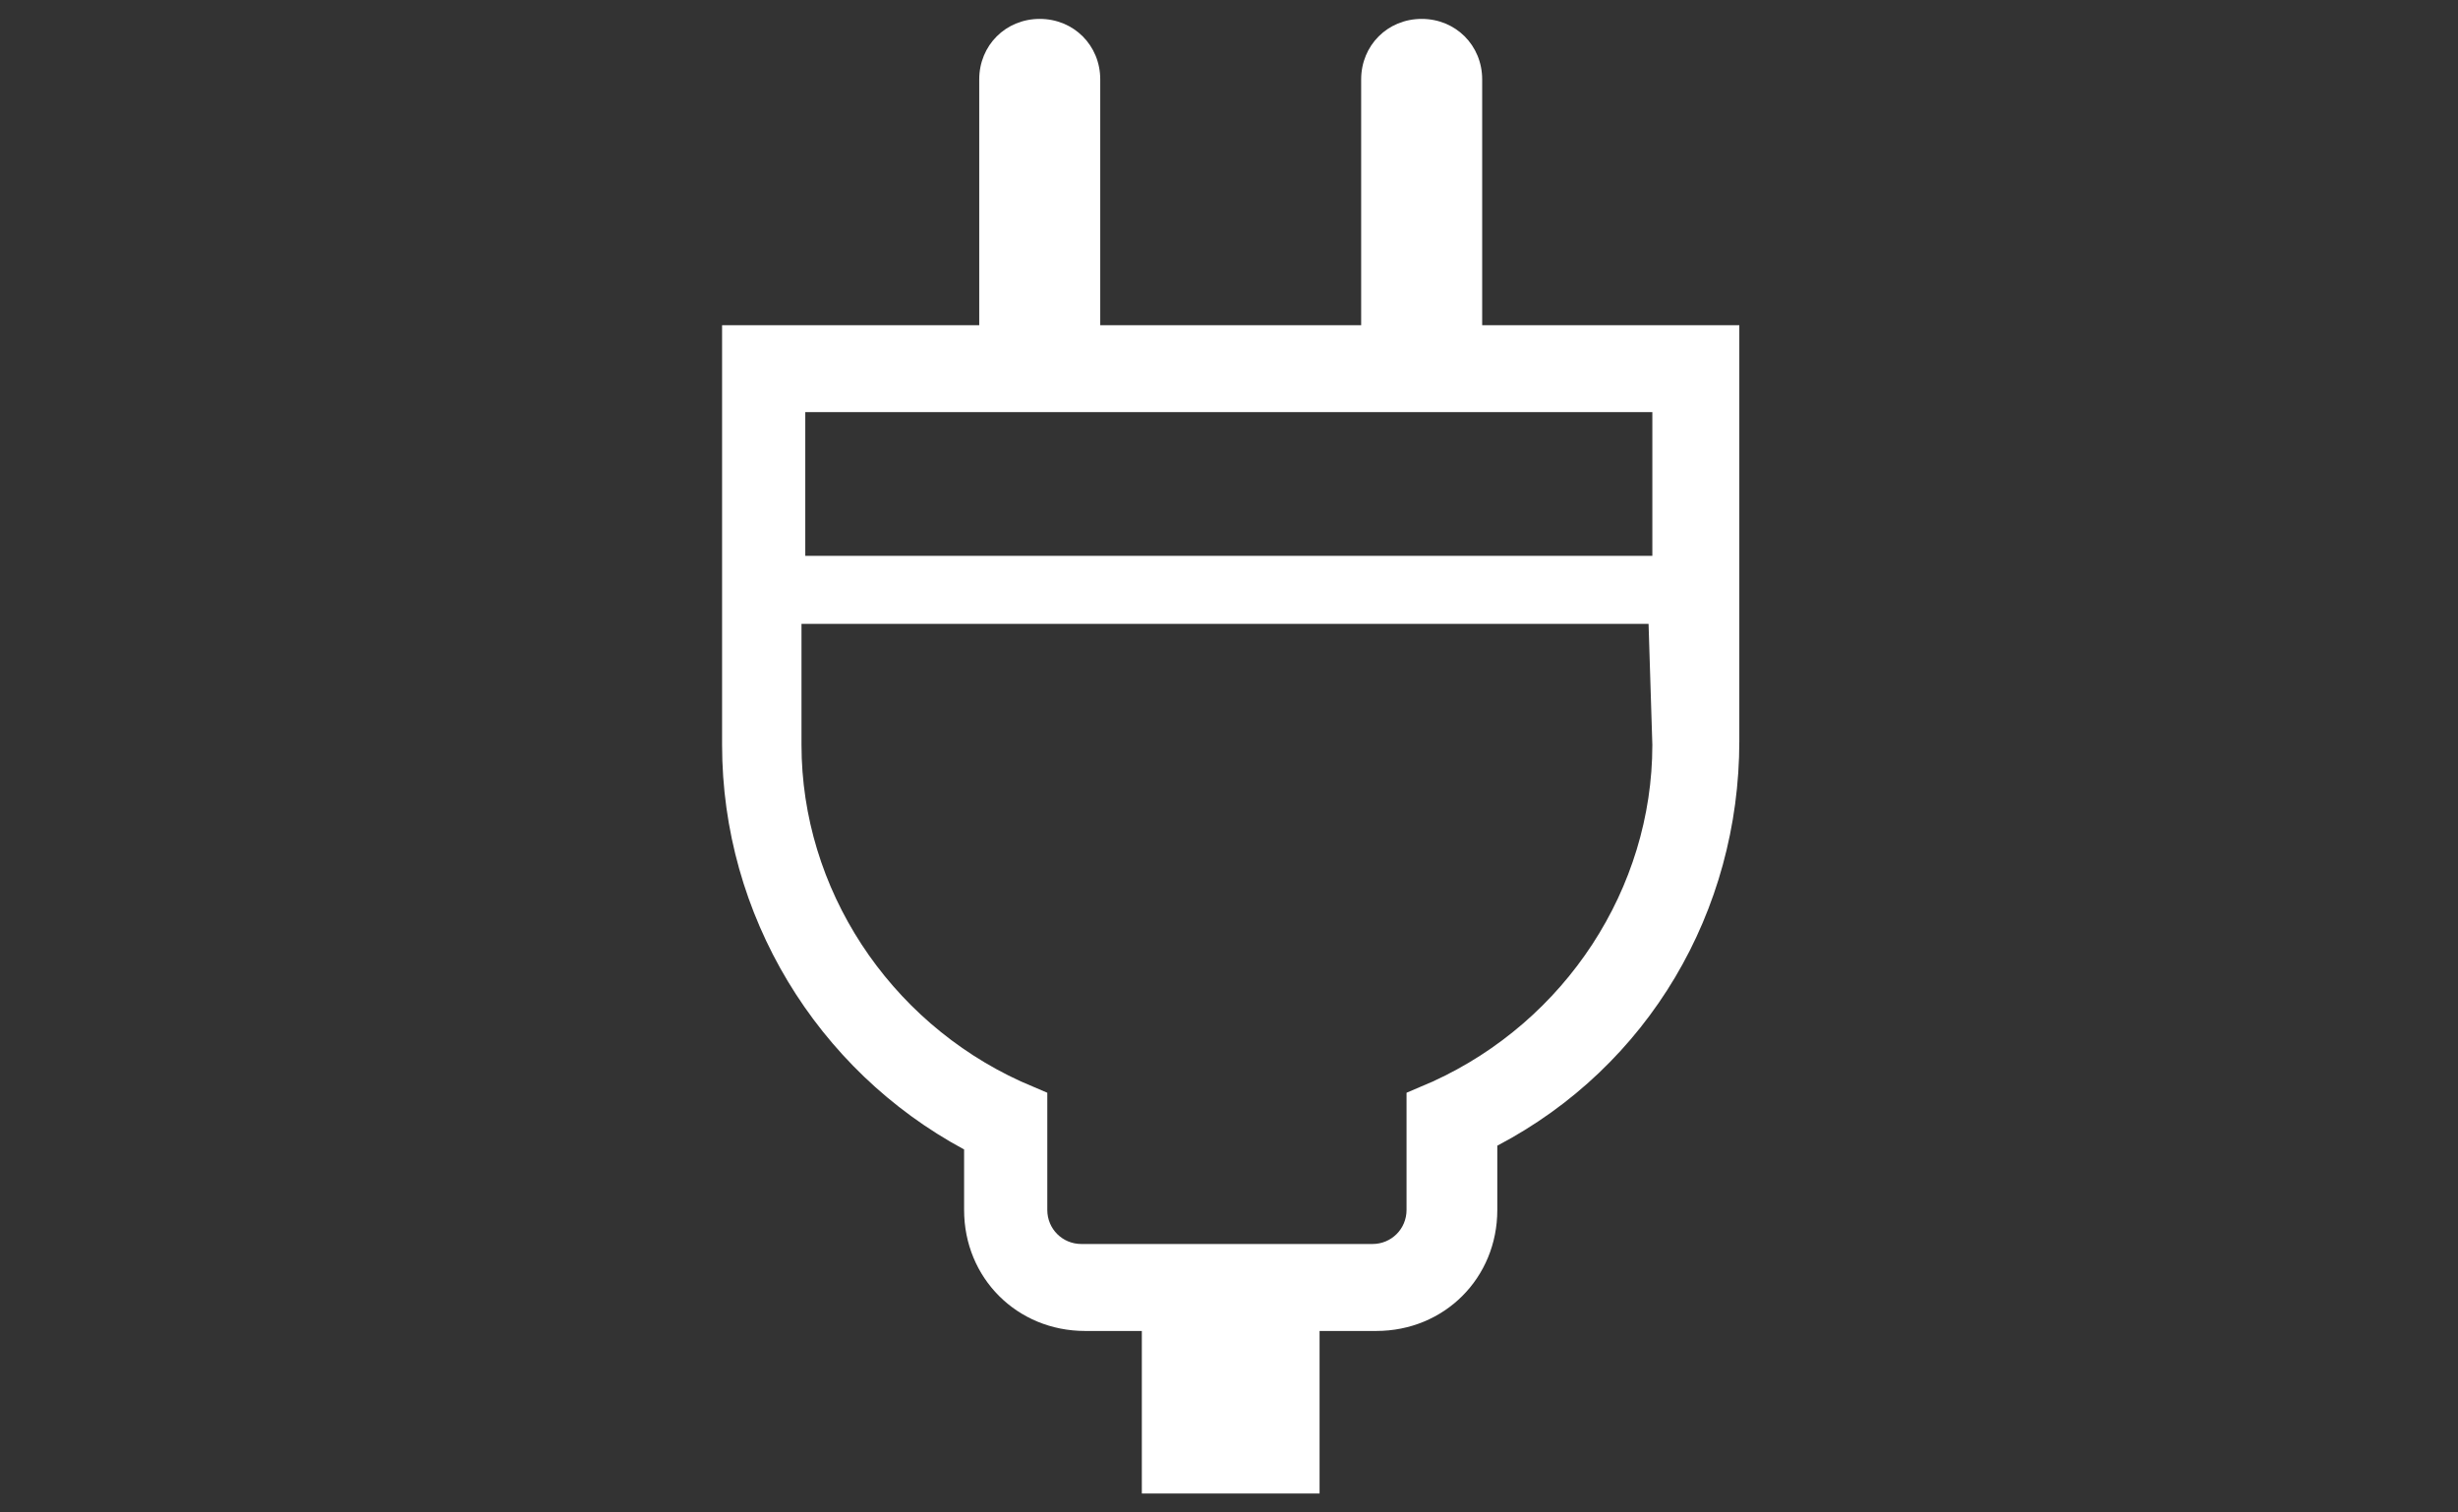 <?xml version="1.0" encoding="utf-8"?>
<!-- Generator: Adobe Illustrator 21.1.0, SVG Export Plug-In . SVG Version: 6.00 Build 0)  -->
<svg version="1.1" id="レイヤー_1" xmlns="http://www.w3.org/2000/svg" xmlns:xlink="http://www.w3.org/1999/xlink" x="0px"
	 y="0px" viewBox="0 0 65 40" style="enable-background:new 0 0 65 40;" xml:space="preserve">
<rect x="0" y="0" width="65" height="40" fill="#333333" stroke="none"/>
<style type="text/css">
	.st0{fill:#FFFFFF;}
</style>
<g id="outlet" transform="translate(-79.105)">
	<path id="パス_82" class="st0" d="M118.3,8.6V2.1c0-0.9-0.7-1.6-1.6-1.6c-0.9,0-1.6,0.7-1.6,1.6v6.5h-6.9V2.1
		c0-0.9-0.7-1.6-1.6-1.6c-0.9,0-1.6,0.7-1.6,1.6v6.5h-6.8v11.1c0,4.5,2.5,8.6,6.4,10.7V32c0,1.8,1.4,3.2,3.2,3.2c0,0,0,0,0,0h1.5
		v4.3h4.7v-4.3h1.5c1.8,0,3.2-1.4,3.2-3.2v-1.7c4-2.1,6.4-6.2,6.4-10.7V8.6H118.3z M122.8,19.7c0,3.8-2.3,7.3-5.8,8.9l-0.7,0.3V32
		c0,0.5-0.4,0.9-0.9,0.9h-7.7c-0.5,0-0.9-0.4-0.9-0.9c0,0,0,0,0,0v-3.1l-0.7-0.3c-3.5-1.6-5.8-5.1-5.8-8.9v-3.2h22.4L122.8,19.7
		L122.8,19.7z M122.8,14.7h-22.4v-3.8h22.4L122.8,14.7z"/>
</g>
</svg>
